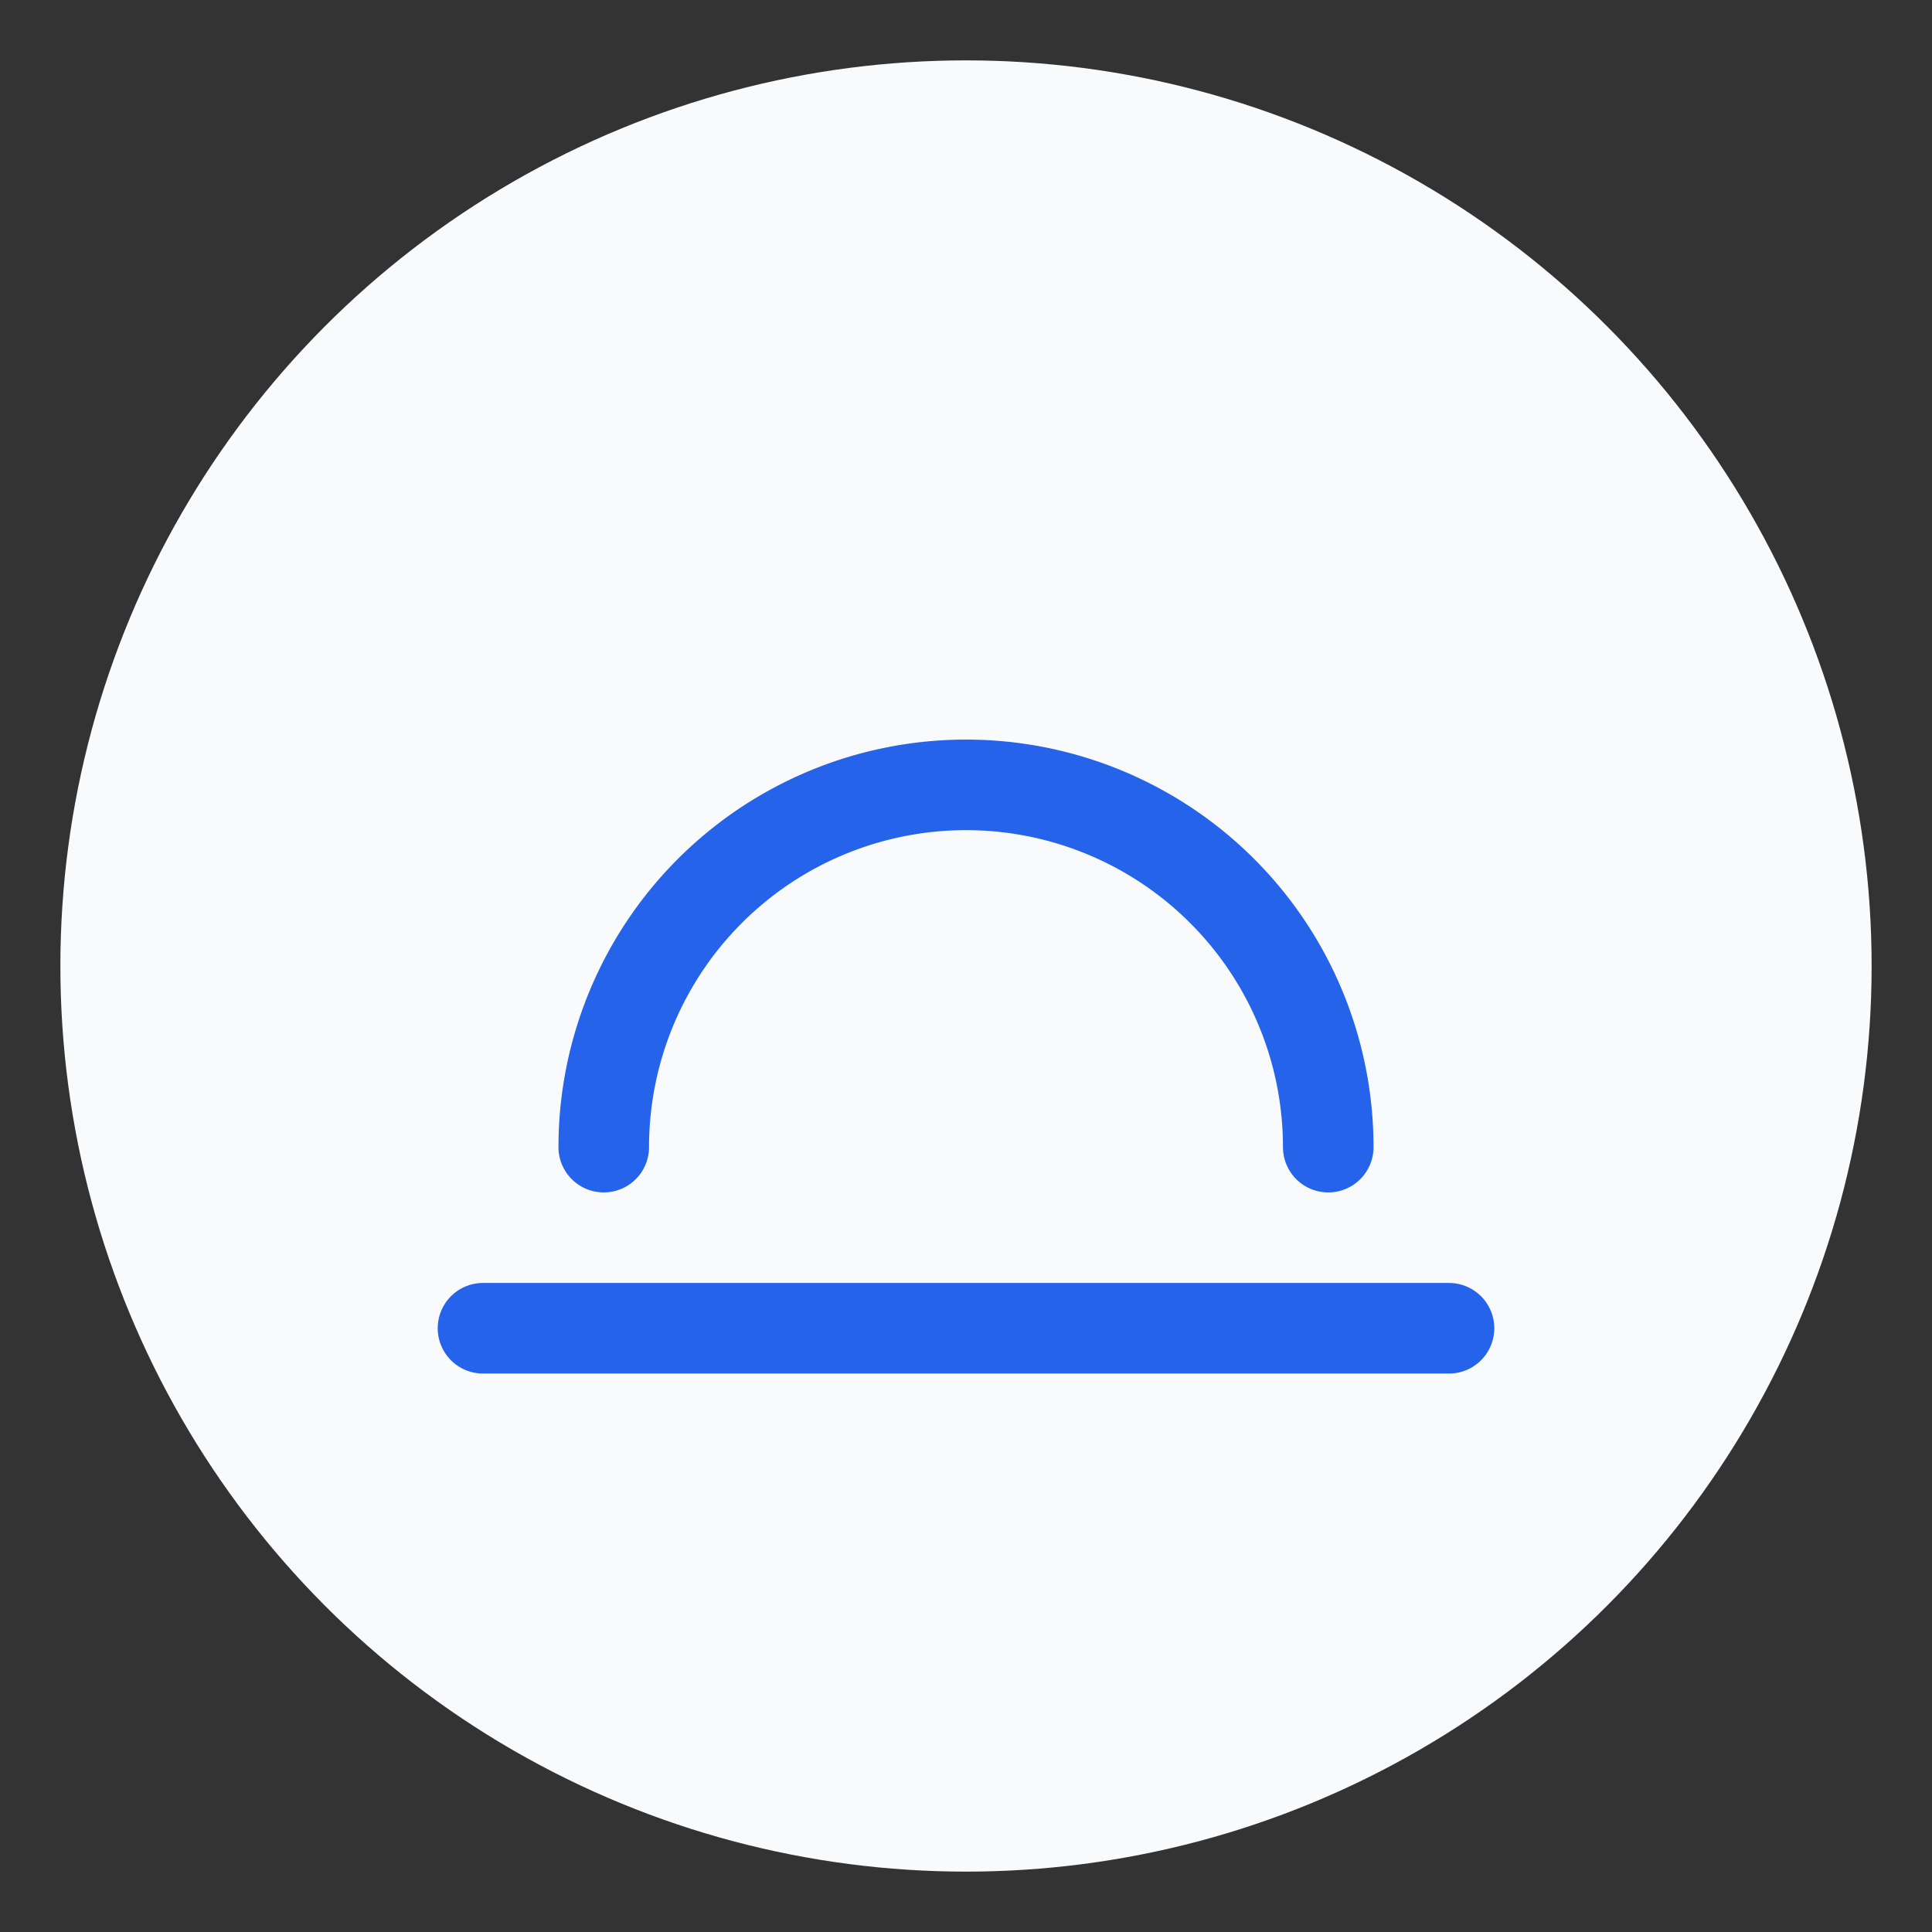 <svg viewBox="0 0 64 64" fill="none" xmlns="http://www.w3.org/2000/svg"><rect x="0" y="0" width="64" height="64" fill="#333333" stroke="none"/><circle cx="32" cy="32" r="30" fill="#f8fafc"/><path d="M20 38a12 12 0 0124 0M16 44h32" stroke="#2563eb" stroke-width="3" stroke-linecap="round"/></svg>
